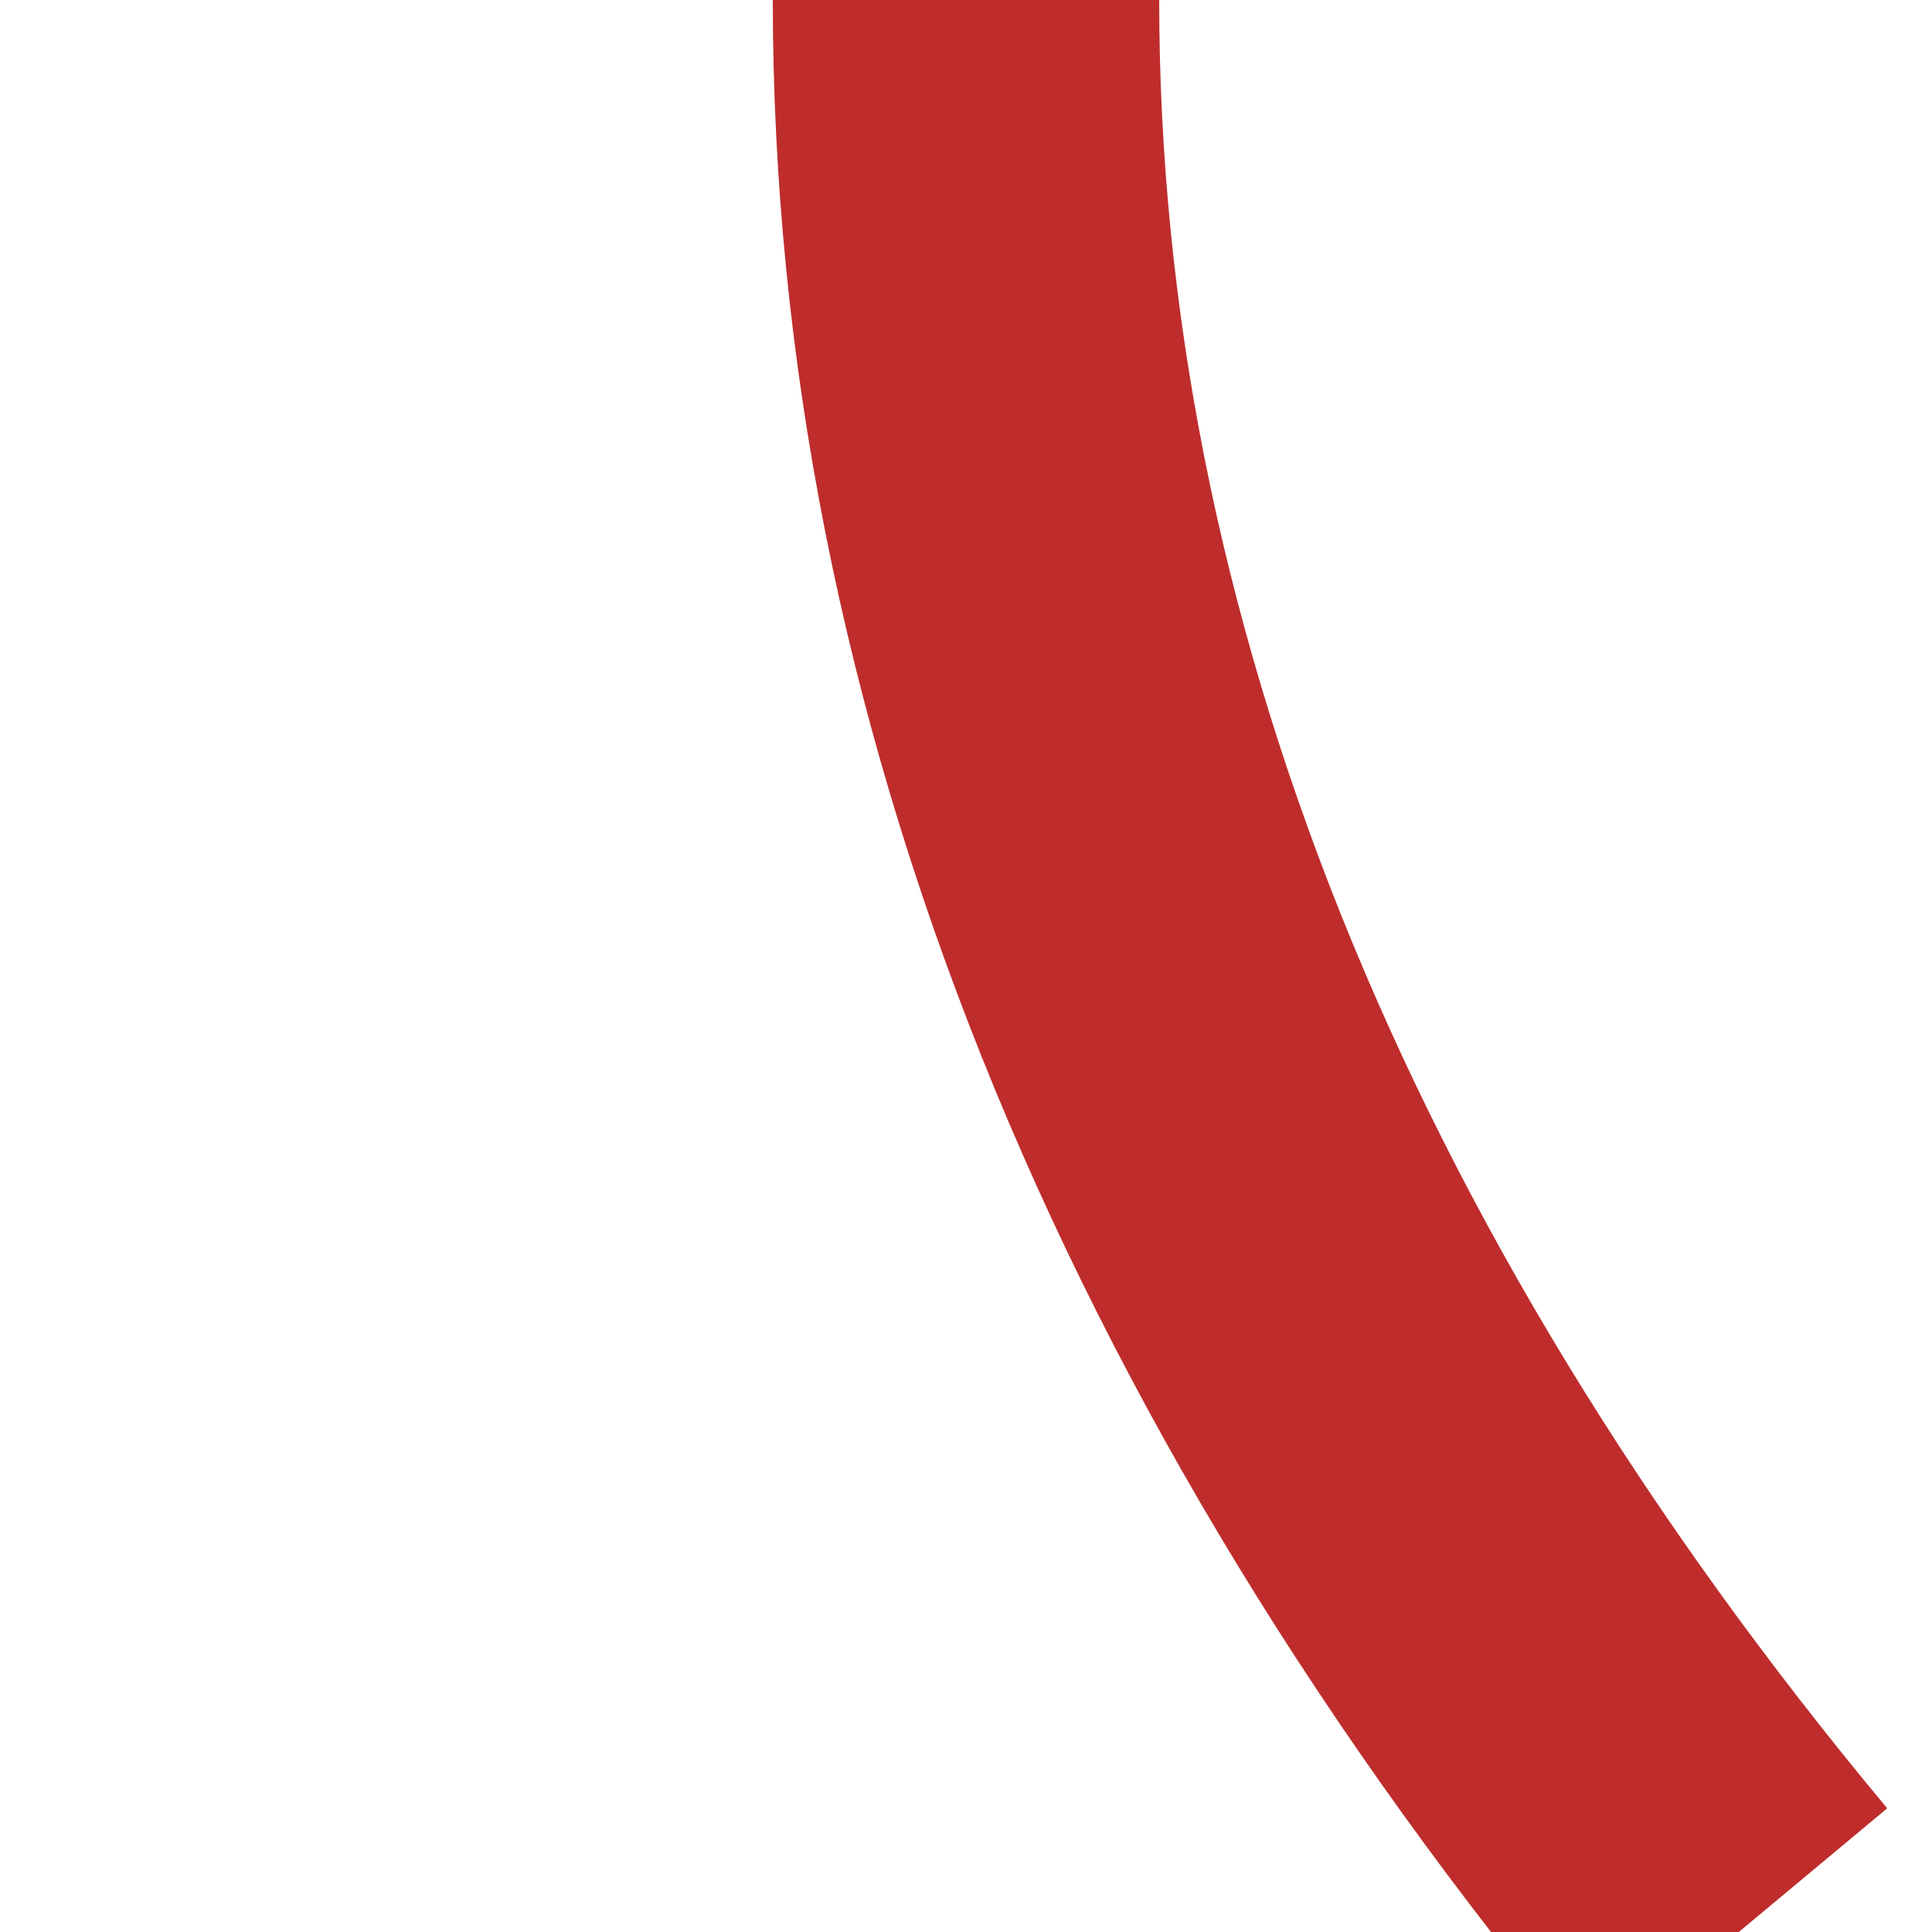<?xml version="1.0" encoding="UTF-8" standalone="no"?>
<!-- Created by Bernina for Wikipedia -->
<svg
   xmlns:dc="http://purl.org/dc/elements/1.1/"
   xmlns:cc="http://web.resource.org/cc/"
   xmlns:rdf="http://www.w3.org/1999/02/22-rdf-syntax-ns#"
   xmlns:svg="http://www.w3.org/2000/svg"
   xmlns="http://www.w3.org/2000/svg"
   xmlns:sodipodi="http://sodipodi.sourceforge.net/DTD/sodipodi-0.dtd"
   xmlns:inkscape="http://www.inkscape.org/namespaces/inkscape"
   width="500"
   height="500"
   viewBox="0 0 500 500"
   id="svg2"
   sodipodi:version="0.32"
   inkscape:version="0.44"
   sodipodi:docname="ABlf.svg"
   sodipodi:docbase="/home/tijmen-gentoo/Images/Graphics Tijmen/SVG/Spooriconen">
  <defs
     id="defs13" />
  <sodipodi:namedview
     inkscape:window-height="544"
     inkscape:window-width="903"
     inkscape:pageshadow="2"
     inkscape:pageopacity="0.0"
     guidetolerance="10.0"
     gridtolerance="10.0"
     objecttolerance="10.0"
     borderopacity="1.0"
     bordercolor="#666666"
     pagecolor="#ffffff"
     id="base"
     inkscape:zoom="0.788"
     inkscape:cx="250"
     inkscape:cy="148.47716"
     inkscape:window-x="370"
     inkscape:window-y="0"
     inkscape:current-layer="svg2" />
  <g
     stroke-miterlimit="10"
     id="g6"
     style="fill:none;fill-rule:evenodd;stroke:none;stroke-width:10;stroke-linecap:butt;stroke-linejoin:miter;stroke-miterlimit:10">
    <path
       d="M 250,0 C 250,171.634 317.974,341.569 450,500"
       id="path10"
       style="stroke:#be2d2c;stroke-width:100" />
  </g>
</svg>
